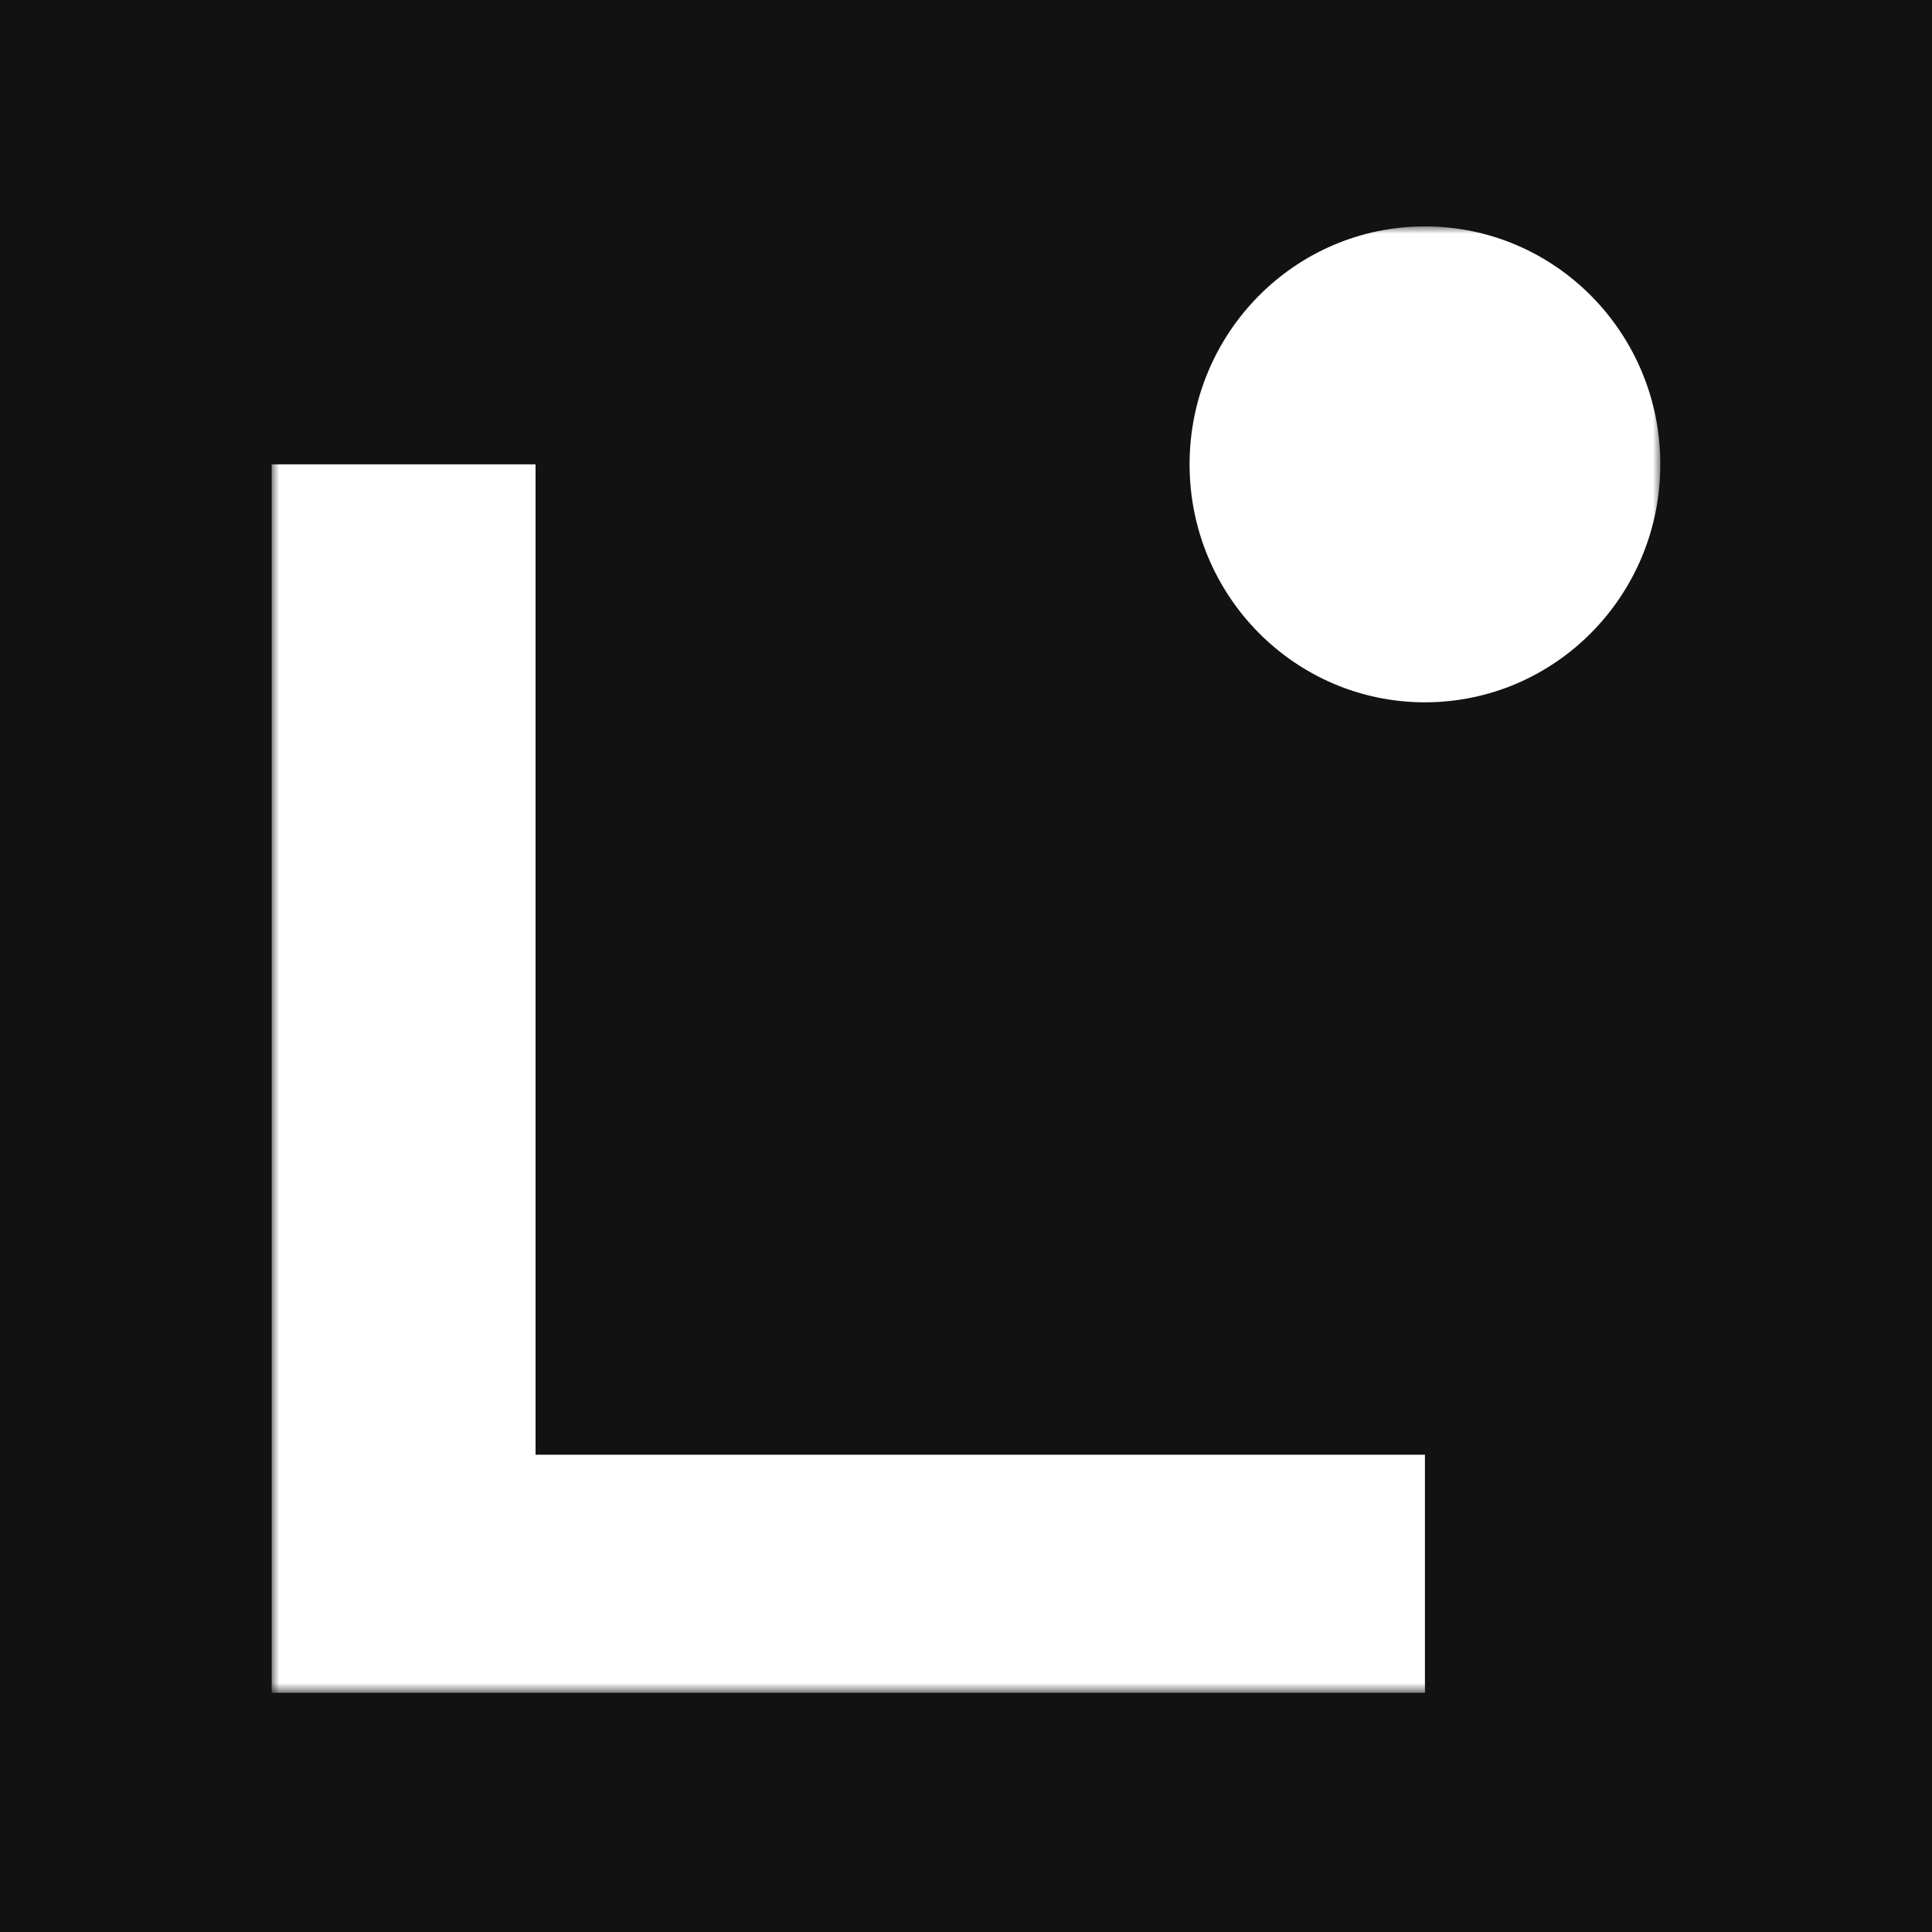 <svg fill="none" height="128" width="128" xmlns="http://www.w3.org/2000/svg"><rect width="100%" height="100%" fill="#808080" stroke="none"/><g clip-path="url(#B)"><path d="M0 0h128v128H0z" fill="#121212"></path><mask height="98" width="92" y="15" x="18" maskUnits="userSpaceOnUse" id="A"><path fill="#fff" d="M110 15H18v97.152h92V15z"></path></mask><g mask="url(#A)"><path fill="#fff" d="M94.406 112.152H18V30.765h17.482v65.614h58.924v15.765.008zm.001-65.623c8.613 0 15.594-7.058 15.594-15.765S103.02 15 94.407 15s-15.594 7.058-15.594 15.765S85.795 46.53 94.407 46.53z"></path></g></g><defs><clipPath id="B"><path d="M0 0h128v128H0z" fill="#fff"></path></clipPath></defs></svg>